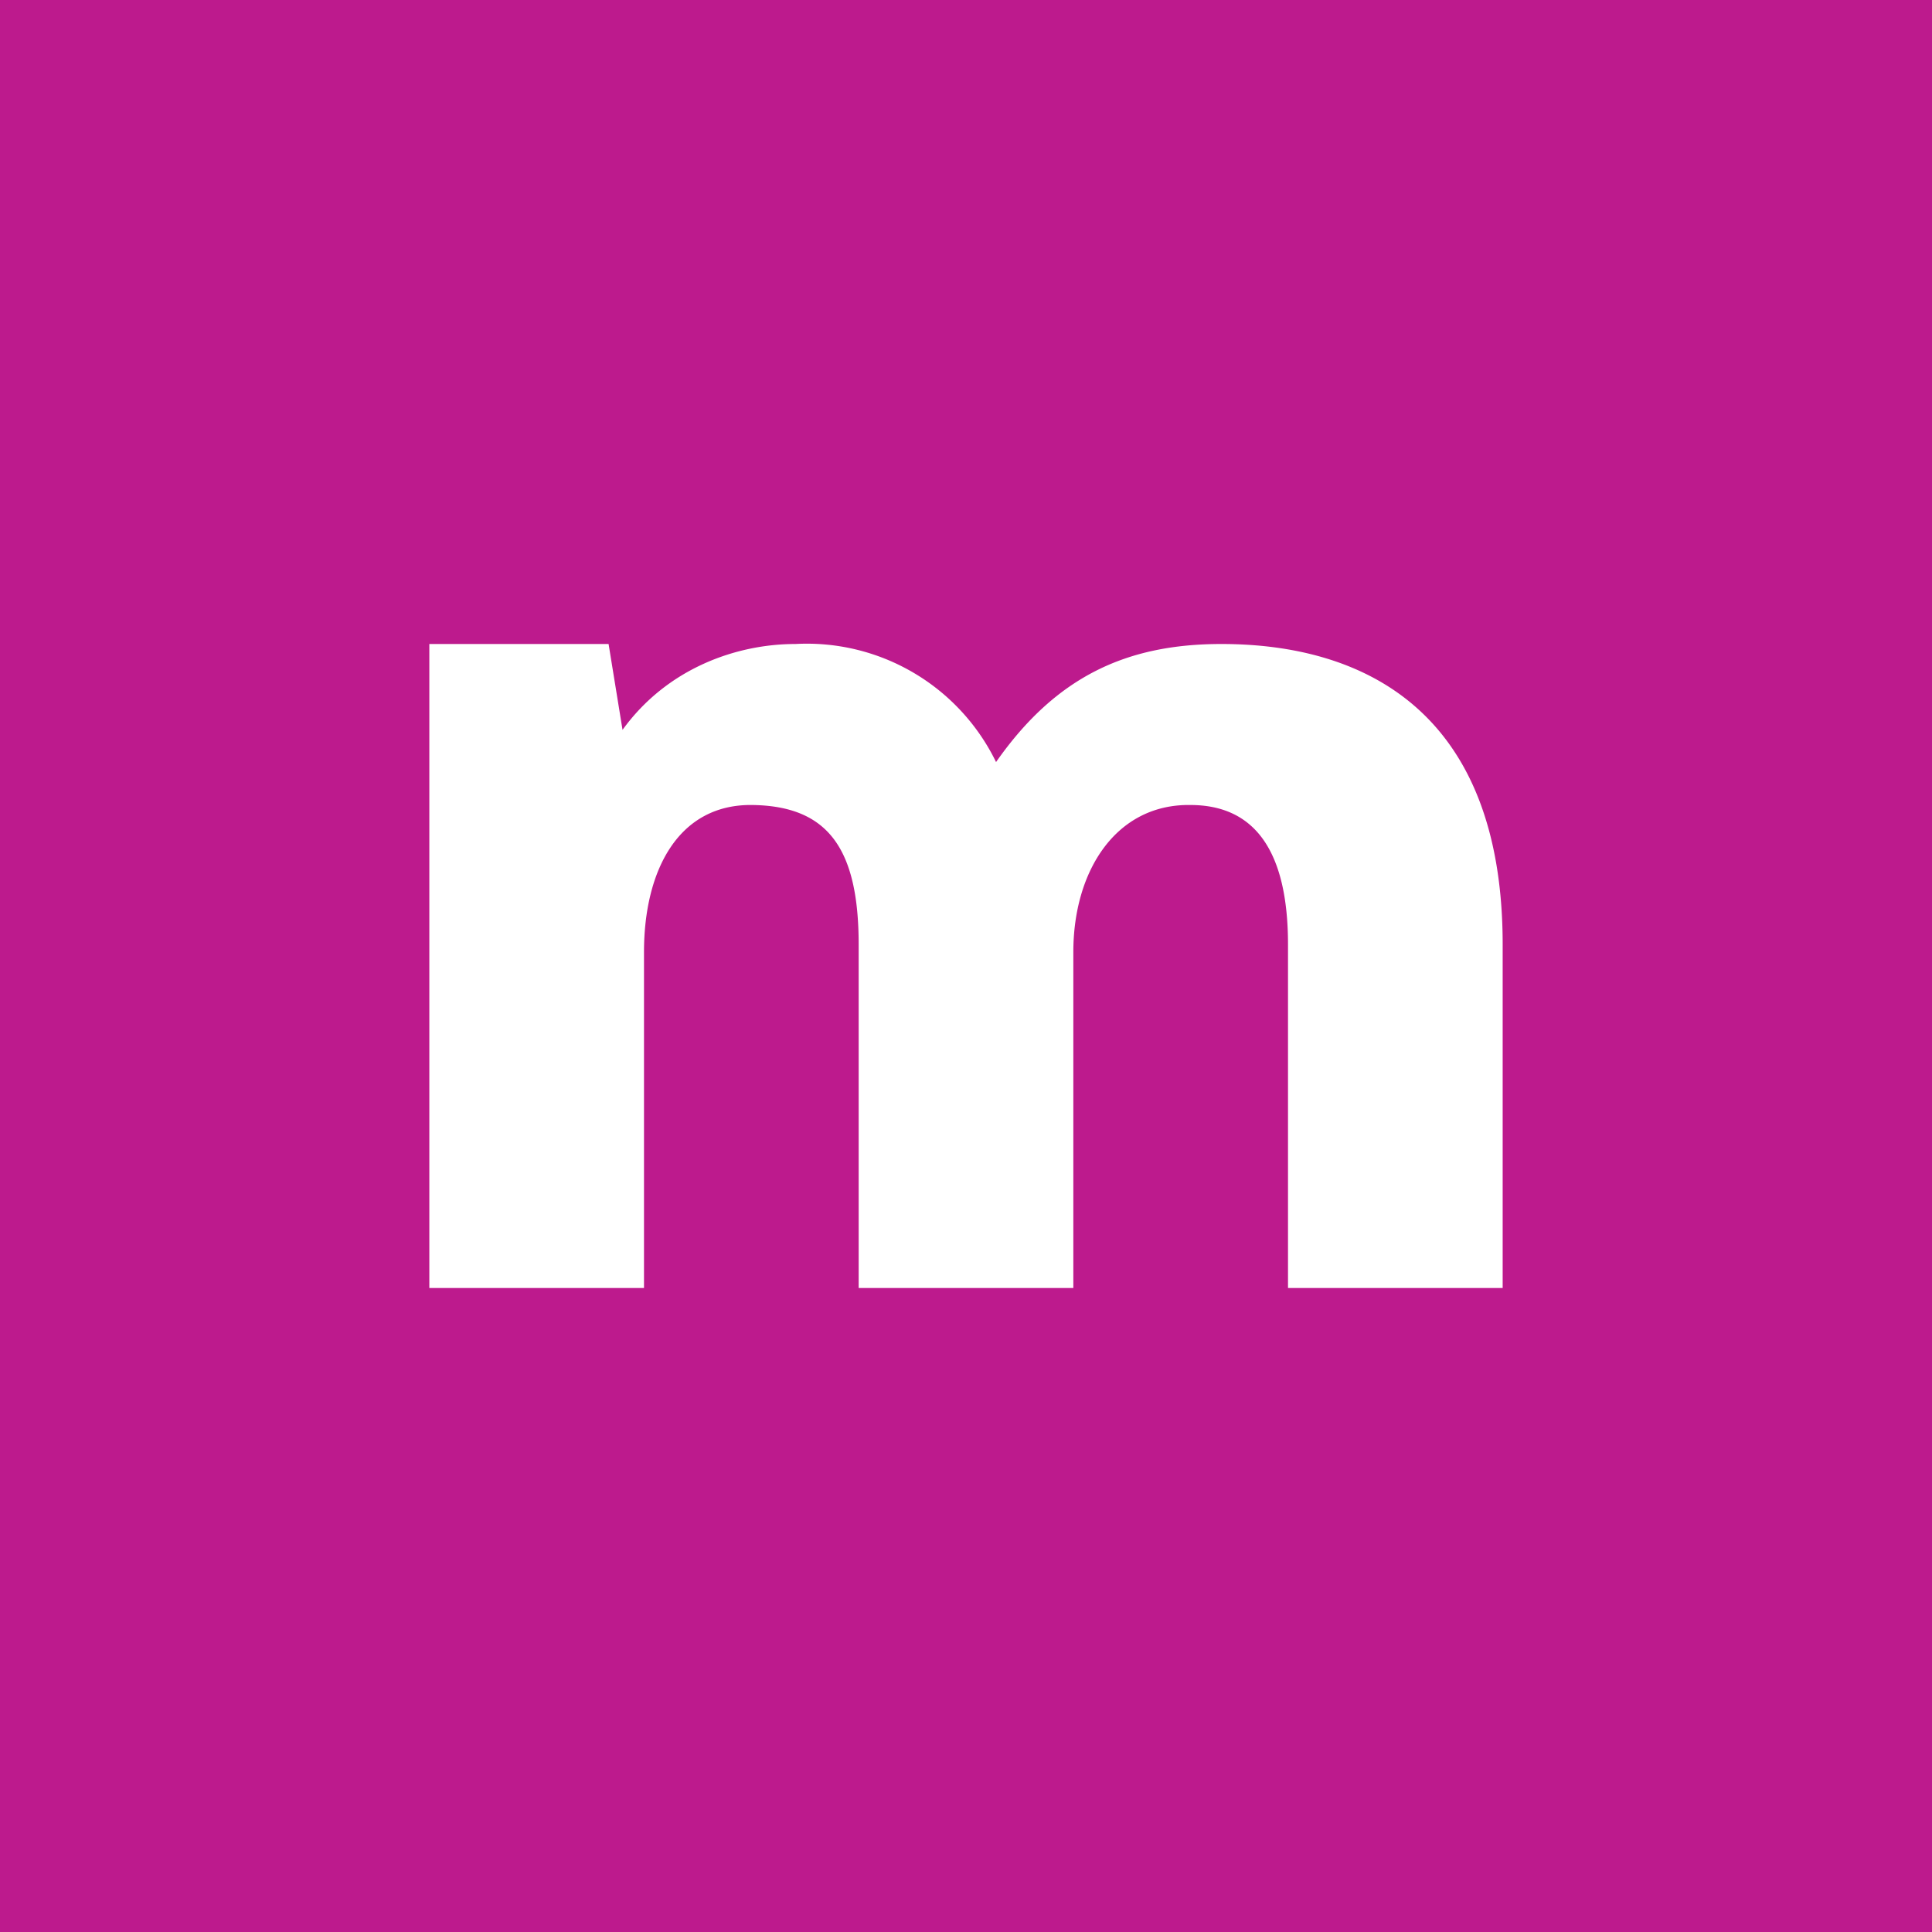 <!-- by TradingView --><svg xmlns="http://www.w3.org/2000/svg" width="18" height="18"><path fill="#BD1A8D" d="M0 0h18v18H0z"/><path d="M11.38 6c-.88 0-1.54.3-2.1 1.1A1.96 1.96 0 007.41 6c-.54 0-1.19.22-1.61.8L5.67 6H4v6h2V8.87c0-.76.32-1.38 1.01-1.37.7.01.99.4.99 1.3V12h2V8.87c0-.76.4-1.38 1.09-1.37.58 0 .91.4.91 1.3V12h2V8.8C14 6.62 12.7 6 11.38 6z" fill="#fff"/></svg>